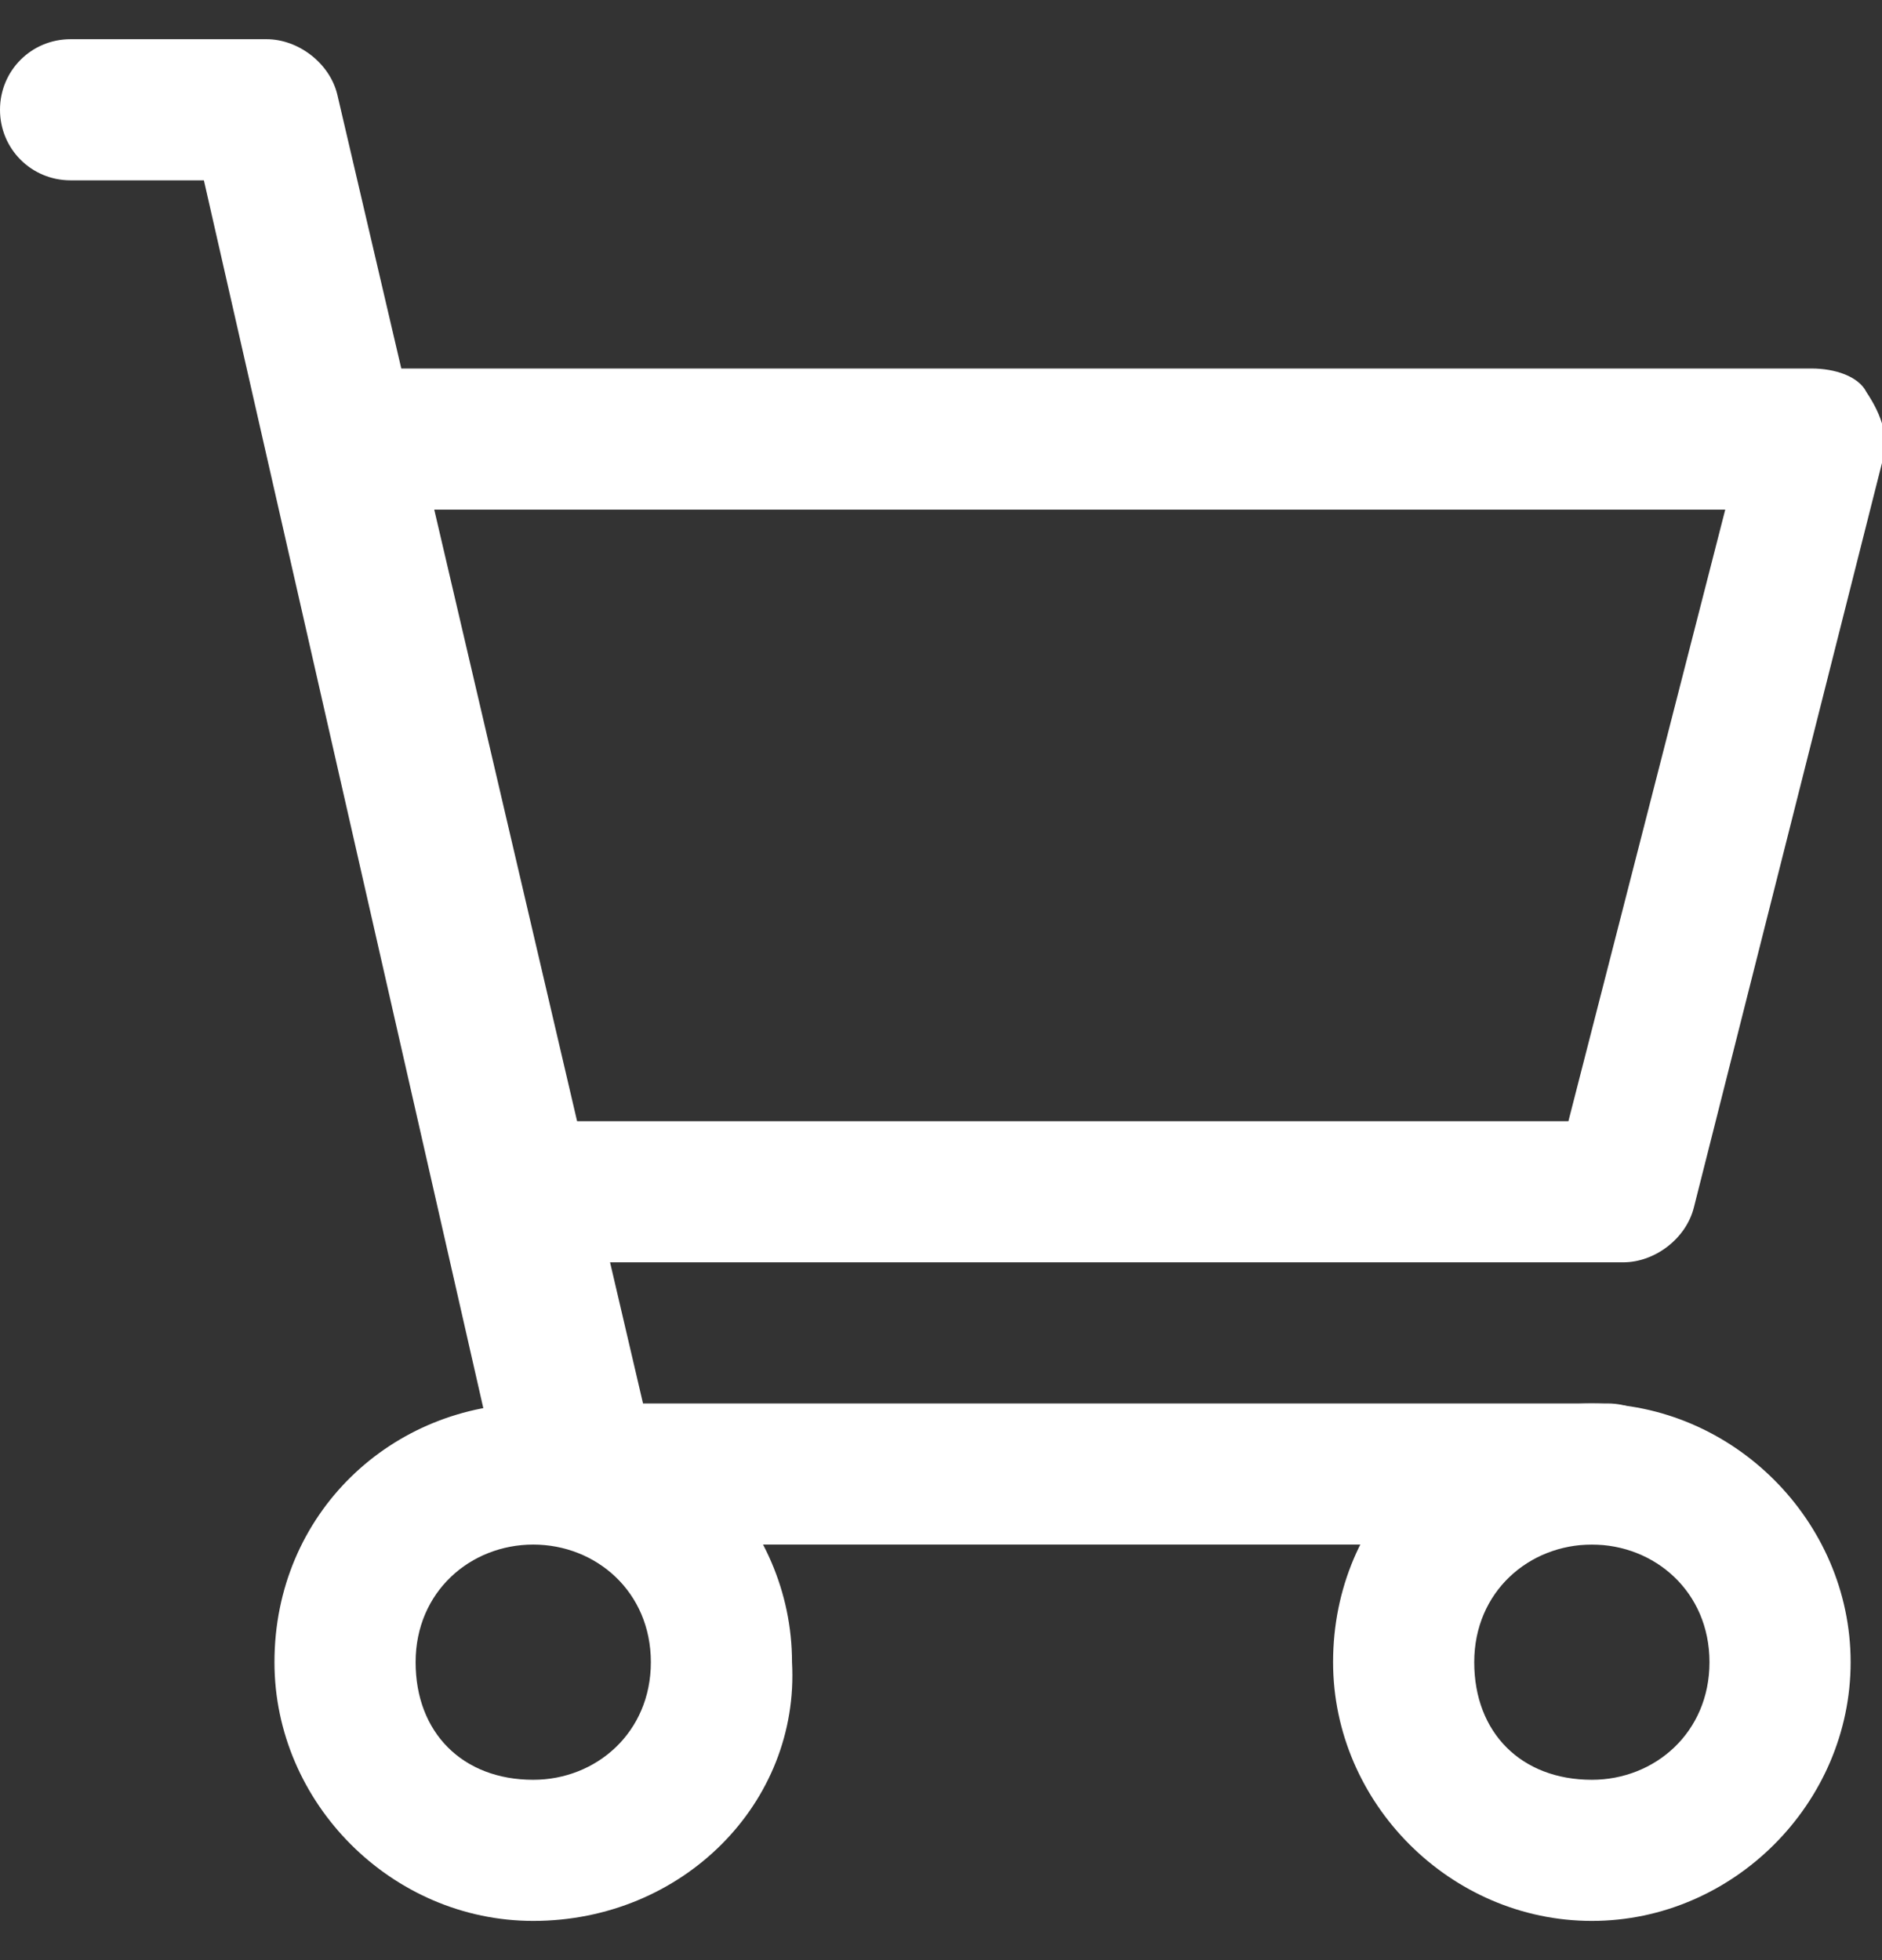<svg width="24" height="25" viewBox="0 0 24 25" fill="none" xmlns="http://www.w3.org/2000/svg">
<rect x="0" y="0" width="24" height="25" fill="#333333" stroke="none"/>
<path d="M6.8 24.5C5 24.5 3.5 23 3.5 21.2C3.5 19.3 5 17.9 6.8 17.9C8.6 17.9 10.1 19.4 10.1 21.2C10.2 23 8.7 24.5 6.8 24.5ZM6.8 19.7C6 19.7 5.3 20.3 5.3 21.2C5.3 22.1 5.9 22.7 6.8 22.7C7.6 22.7 8.3 22.1 8.3 21.2C8.3 20.3 7.6 19.7 6.8 19.7Z" fill="white"/>
<path d="M20.3 24.5C18.5 24.5 17 23 17 21.2C17 19.3 18.5 17.9 20.3 17.9C22.1 17.9 23.6 19.4 23.6 21.2C23.6 23 22.1 24.5 20.3 24.5ZM20.3 19.7C19.5 19.7 18.8 20.3 18.8 21.2C18.8 22.1 19.4 22.7 20.3 22.7C21.1 22.7 21.8 22.1 21.8 21.2C21.8 20.3 21.1 19.7 20.3 19.7Z" fill="white"/>
<path d="M20.4 19.7H7.3C6.9 19.7 6.5 19.4 6.4 19L2.6 2.3H0.9C0.4 2.3 0 1.9 0 1.4C0 0.9 0.4 0.5 0.9 0.5H3.4C3.8 0.5 4.2 0.8 4.3 1.2L8.2 17.9H20.5C21 17.9 21.4 18.3 21.4 18.8C21.4 19.3 20.9 19.7 20.4 19.7Z" fill="white"/>
<path d="M20.701 16.1H6.601C6.101 16.1 5.701 15.7 5.701 15.2C5.701 14.7 6.101 14.3 6.601 14.3H20.001L22.001 6.5H4.701C4.201 6.5 3.801 6.1 3.801 5.6C3.801 5.1 4.201 4.7 4.701 4.7H23.101C23.401 4.7 23.701 4.8 23.801 5C24.001 5.3 24.101 5.6 24.001 5.9L21.601 15.4C21.501 15.8 21.101 16.1 20.701 16.1Z" fill="white"/>
</svg>

